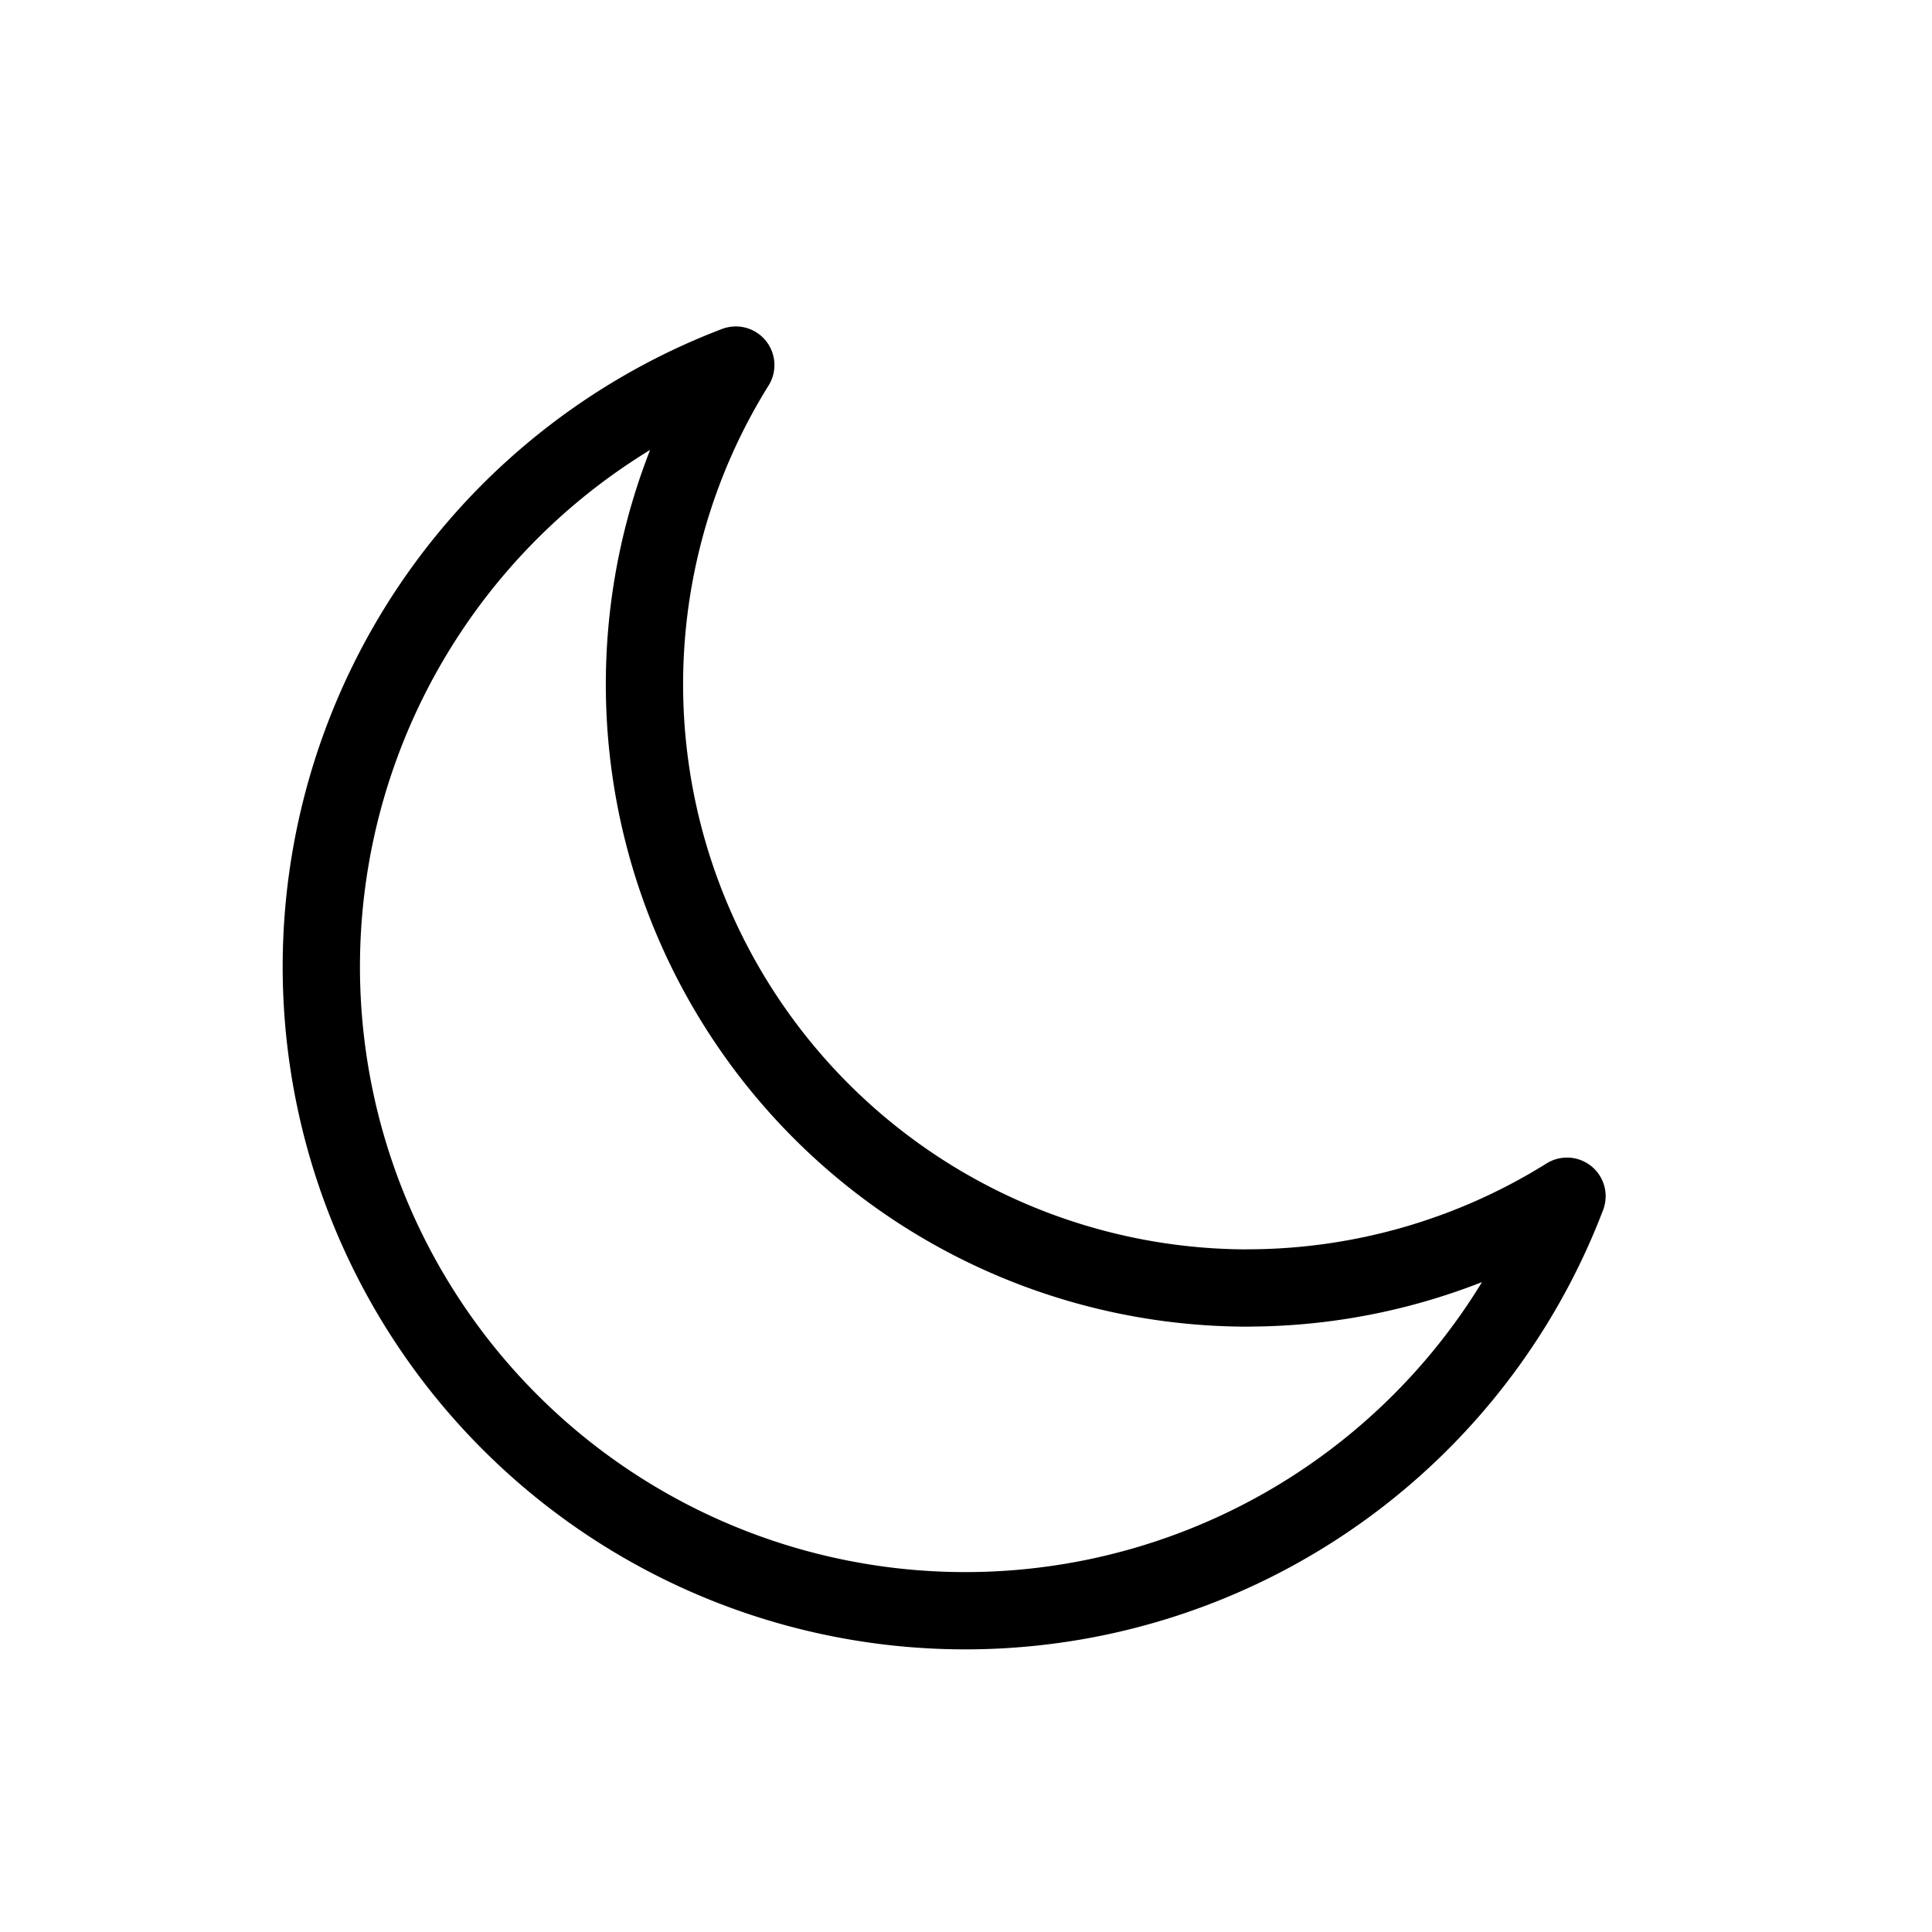 <svg id="_158_w_hoso" data-name="158_w_hoso" xmlns="http://www.w3.org/2000/svg" width="25" height="25" viewBox="0 0 25 25">
  <rect id="長方形_4889" data-name="長方形 4889" width="25" height="25" fill="none"/>
  <path id="パス_1955" data-name="パス 1955" d="M19.969,21.013A7.812,7.812,0,0,1,13.344,9.07,8.333,8.333,0,1,0,24.1,19.825a7.812,7.812,0,0,1-4.13,1.187Z" transform="translate(-3.823 -4.346)" fill="none" stroke="#000" stroke-linecap="round" stroke-linejoin="round" stroke-width="1"/>
</svg>
